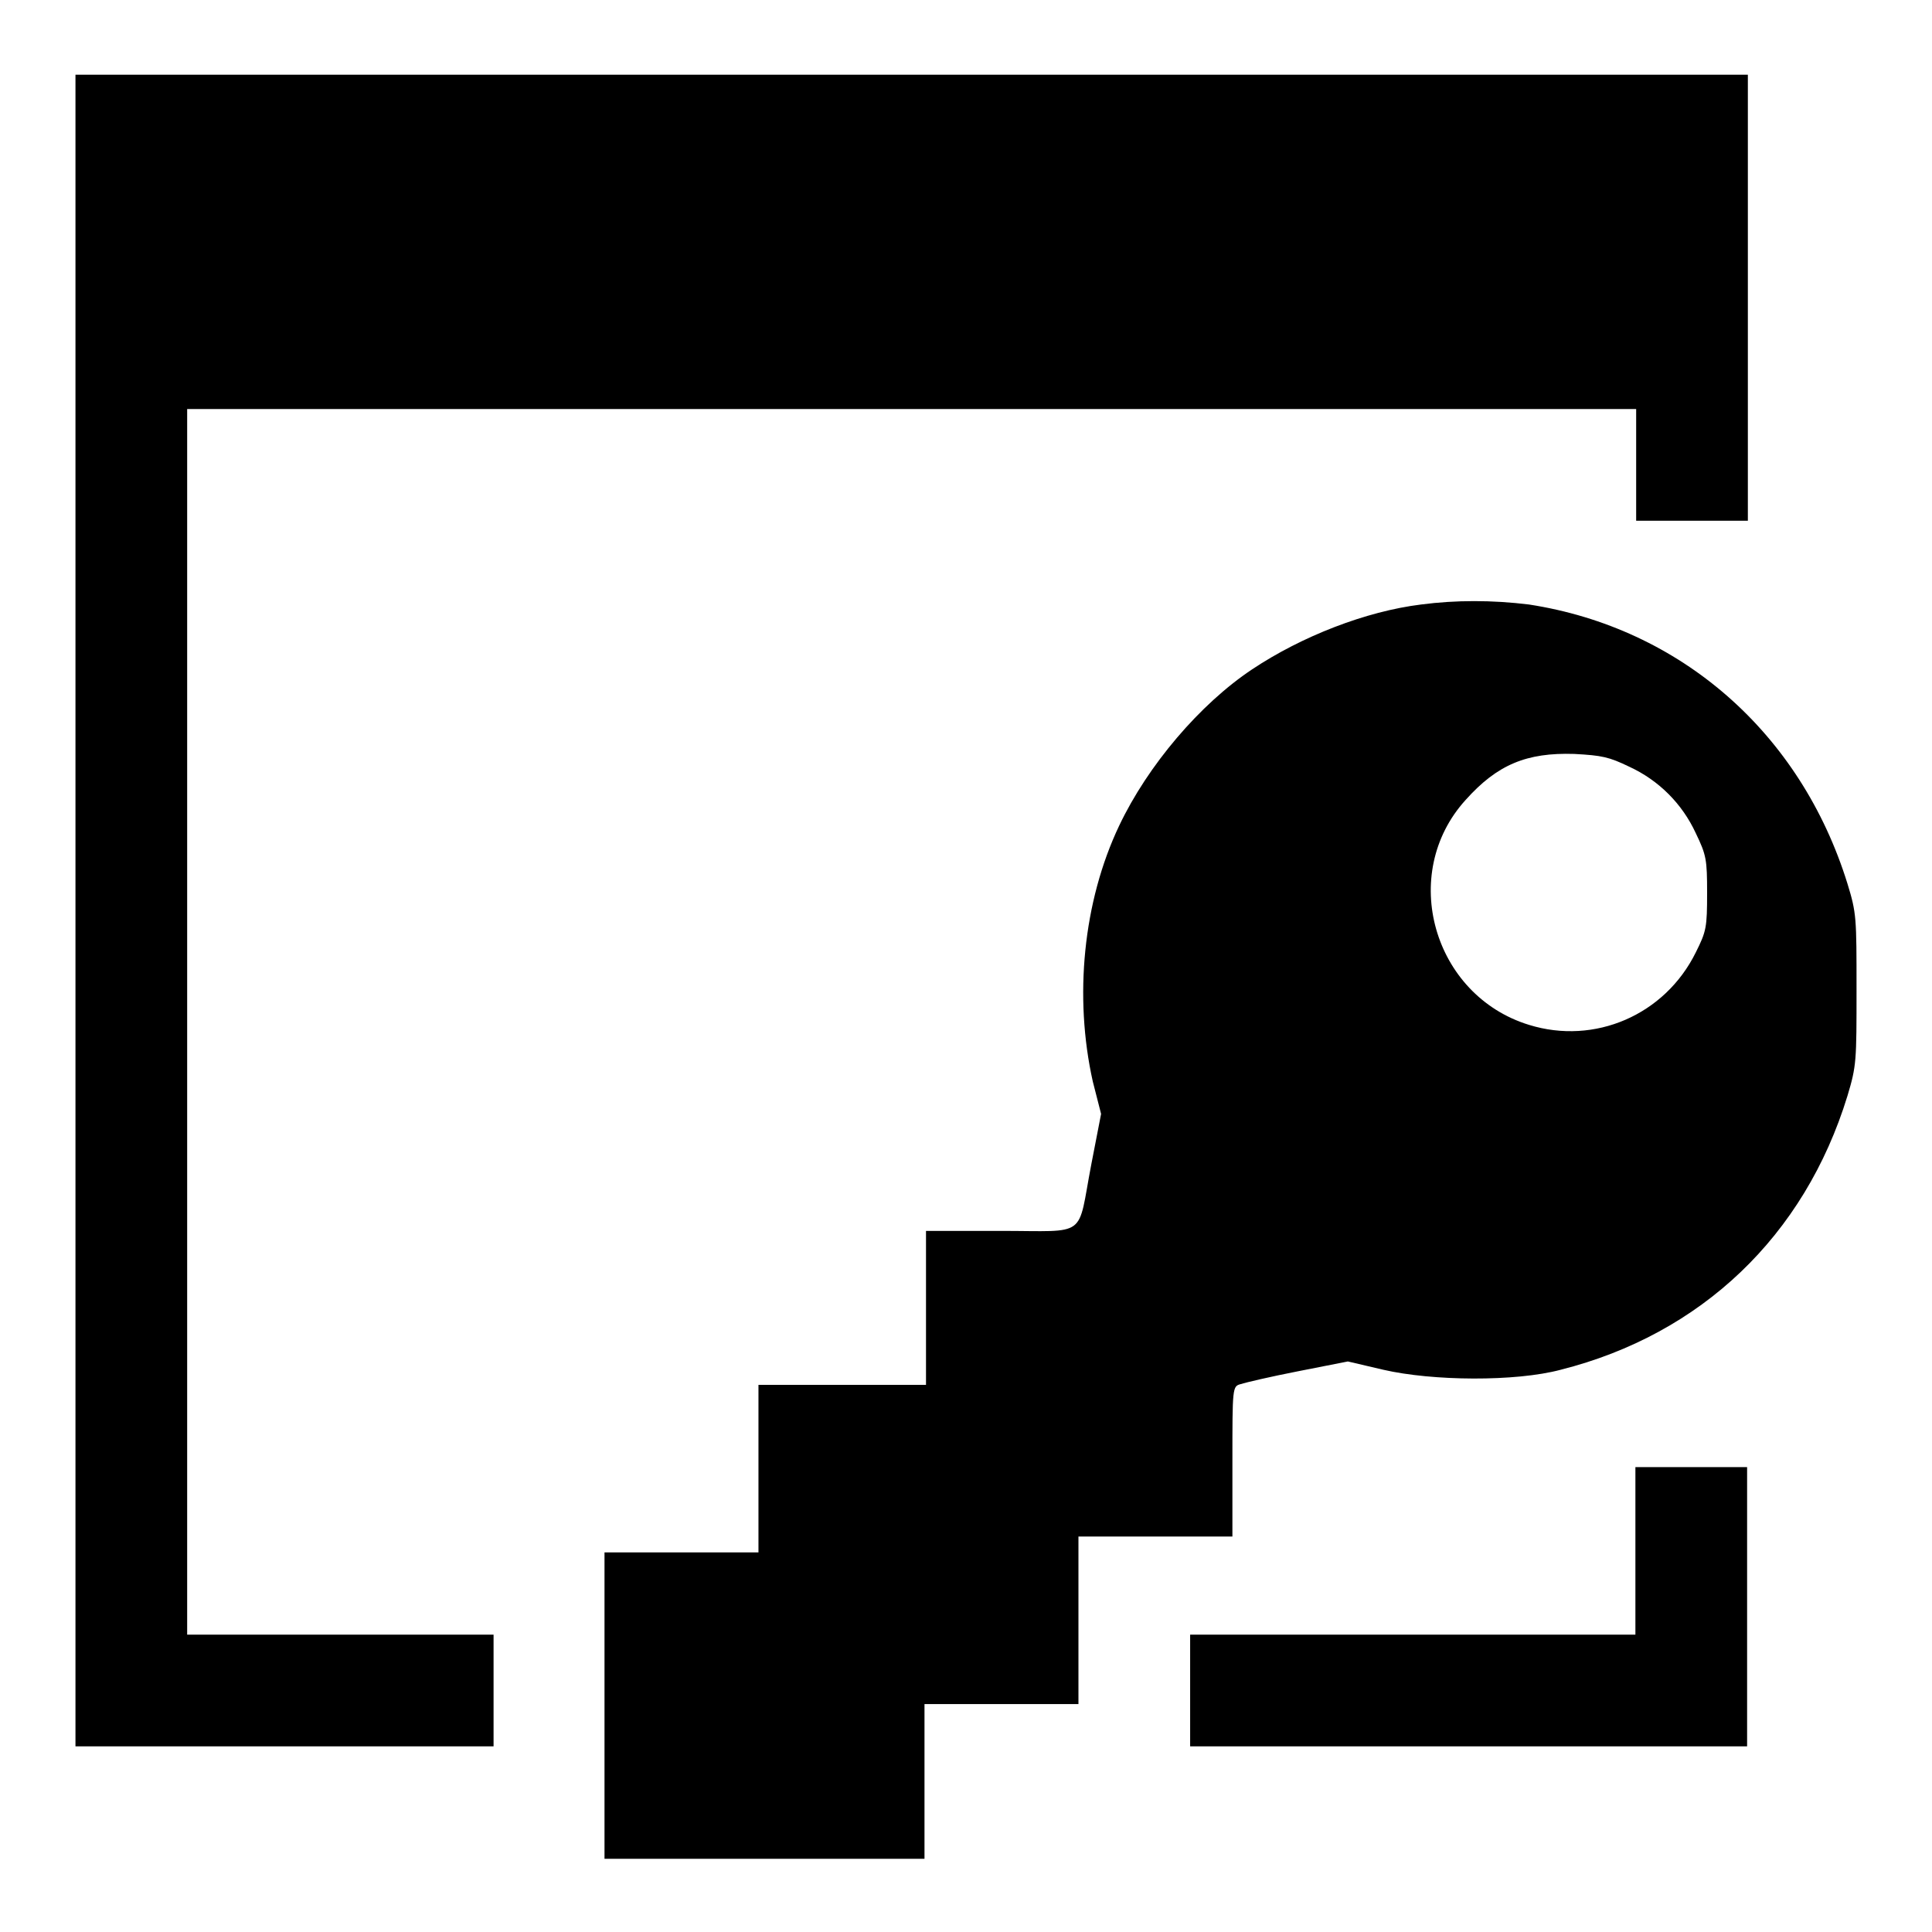 <?xml version="1.0" encoding="utf-8"?>
<!-- Svg Vector Icons : http://www.onlinewebfonts.com/icon -->
<!DOCTYPE svg PUBLIC "-//W3C//DTD SVG 1.1//EN" "http://www.w3.org/Graphics/SVG/1.1/DTD/svg11.dtd">
<svg version="1.1" xmlns="http://www.w3.org/2000/svg" xmlns:xlink="http://www.w3.org/1999/xlink" x="0px" y="0px" viewBox="0 0 256 256" enable-background="new 0 0 256 256" xml:space="preserve">
<g><g><g><path fill="#000000" d="M10,120.6v110.8h27.7h27.7V224v-7.4H45.1H24.8v-81.2V54.2h96h96v7.4v7.4h7.4h7.4V39.4V9.9H120.8H10V120.6z"/><path fill="#000000" d="M188.3,80.1c-7.3,0.9-15.8,4.2-22.4,8.6c-6.9,4.6-13.8,12.7-17.6,20.7c-4.8,10.1-6,22.7-3.5,33.9l1.1,4.3l-1.3,6.7c-1.9,9.9-0.3,8.8-12,8.8h-9.9v10.2v10.2h-11.1h-11.1v11.1v11.1H90.3H80.1v20.3v20.3h21.2h21.2V236v-10.2h10.2h10.2v-11.1v-11.1h10.2h10.2v-9.9c0-9.9,0-10,1.1-10.3c0.6-0.2,4-1,7.6-1.7l6.6-1.3l4.7,1.1c6.5,1.5,17.5,1.6,23.5,0c18.6-4.7,32.3-17.7,38-36.3c1.2-4,1.2-4.6,1.2-14.1c0-9.5,0-10.1-1.2-14c-6.2-20-22.1-33.9-42.2-37C197.7,79.5,192.9,79.5,188.3,80.1z M215.9,101.6c3.9,1.8,7,4.9,8.8,8.8c1.4,2.9,1.5,3.5,1.5,7.9c0,4.6-0.1,5.1-1.5,7.9c-4.1,8.3-13.4,12.3-22.1,9.6c-12.7-3.9-17.3-20-8.4-29.8c4.2-4.7,8.1-6.3,14.4-6.1C212.3,100.1,213.2,100.3,215.9,101.6z"/><path fill="#000000" d="M216.7,205.5v11.1h-29.5h-29.5v7.4v7.4h36.9h36.9v-18.5v-18.5h-7.4h-7.4L216.7,205.5L216.7,205.5z"/></g></g></g>
</svg>